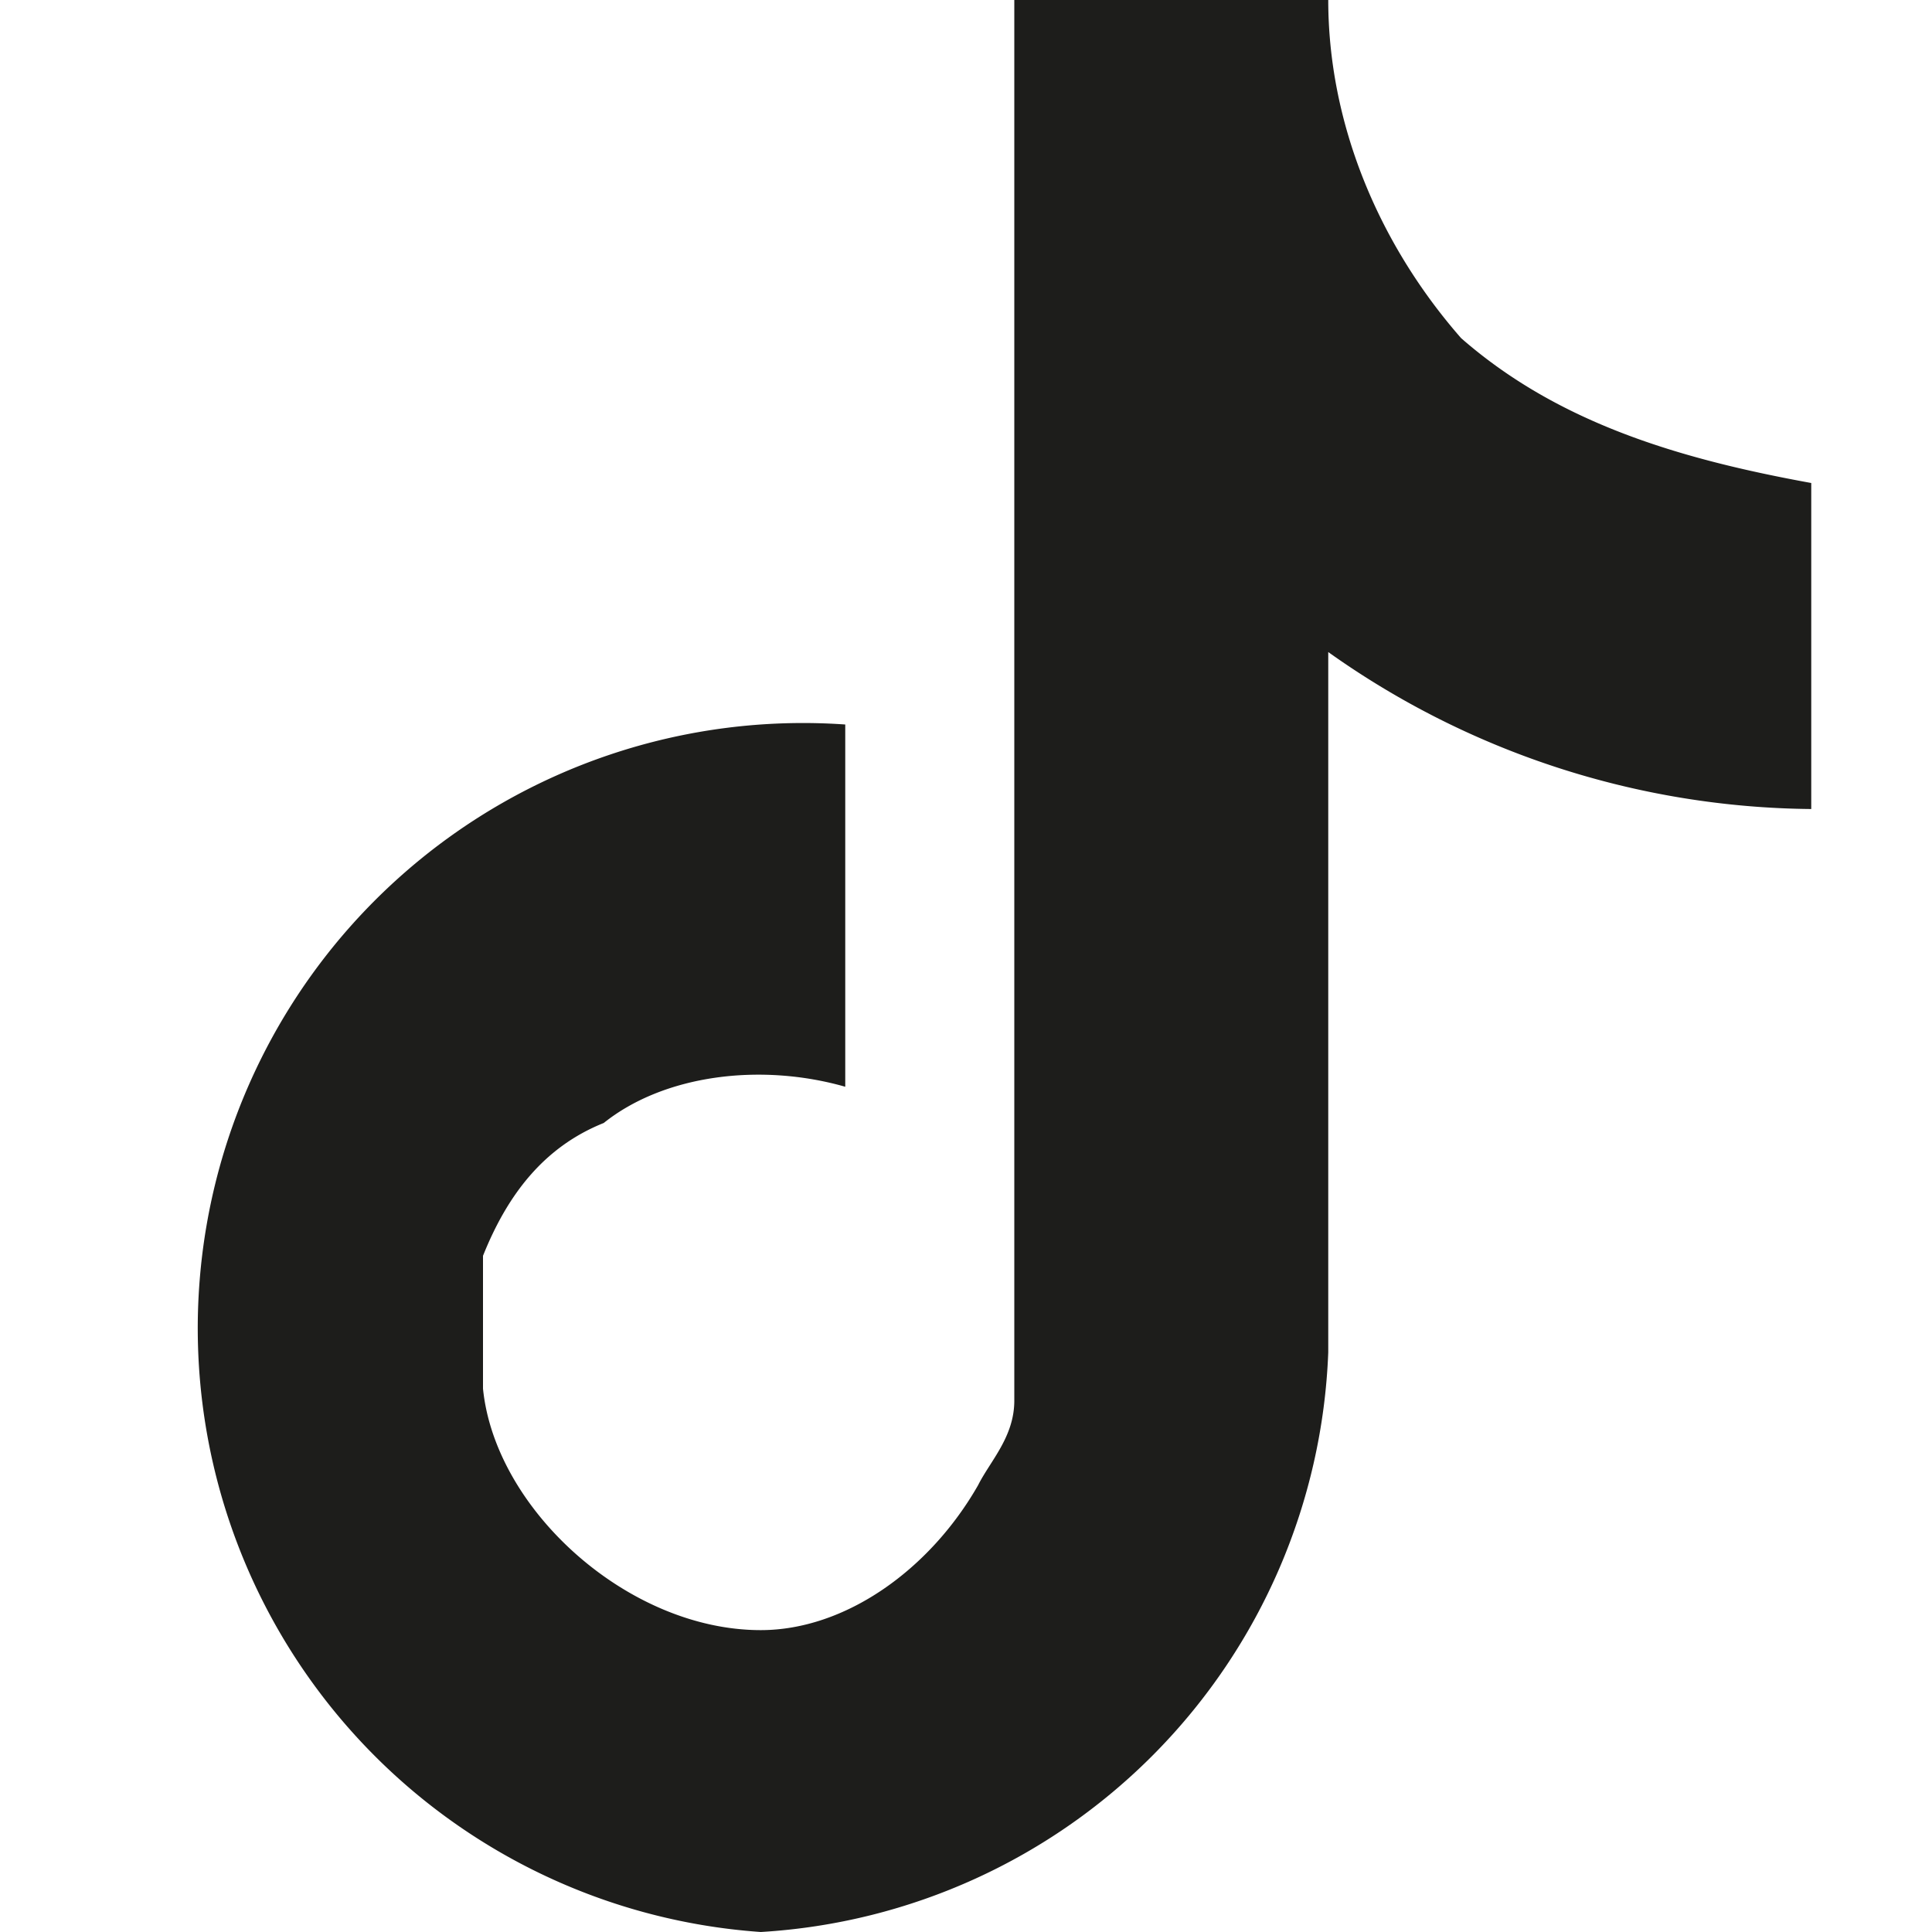 <svg xmlns="http://www.w3.org/2000/svg" width="16" height="16" fill="none" viewBox="0 0 16 16">
  <path fill="#1D1D1B" d="M8.4 0H11c0 1 .4 2 1.1 2.8.8.7 1.8 1 2.9 1.2v2.7a7 7 0 0 1-4-1.3v5.8A5 5 0 0 1 6.3 16 5 5 0 1 1 7 6v3c-.7-.2-1.5-.1-2 .3-.5.2-.8.6-1 1.1v1.1c.1 1 1.2 2 2.3 2 .7 0 1.4-.5 1.8-1.2.1-.2.3-.4.3-.7V.1Z"/>
</svg>